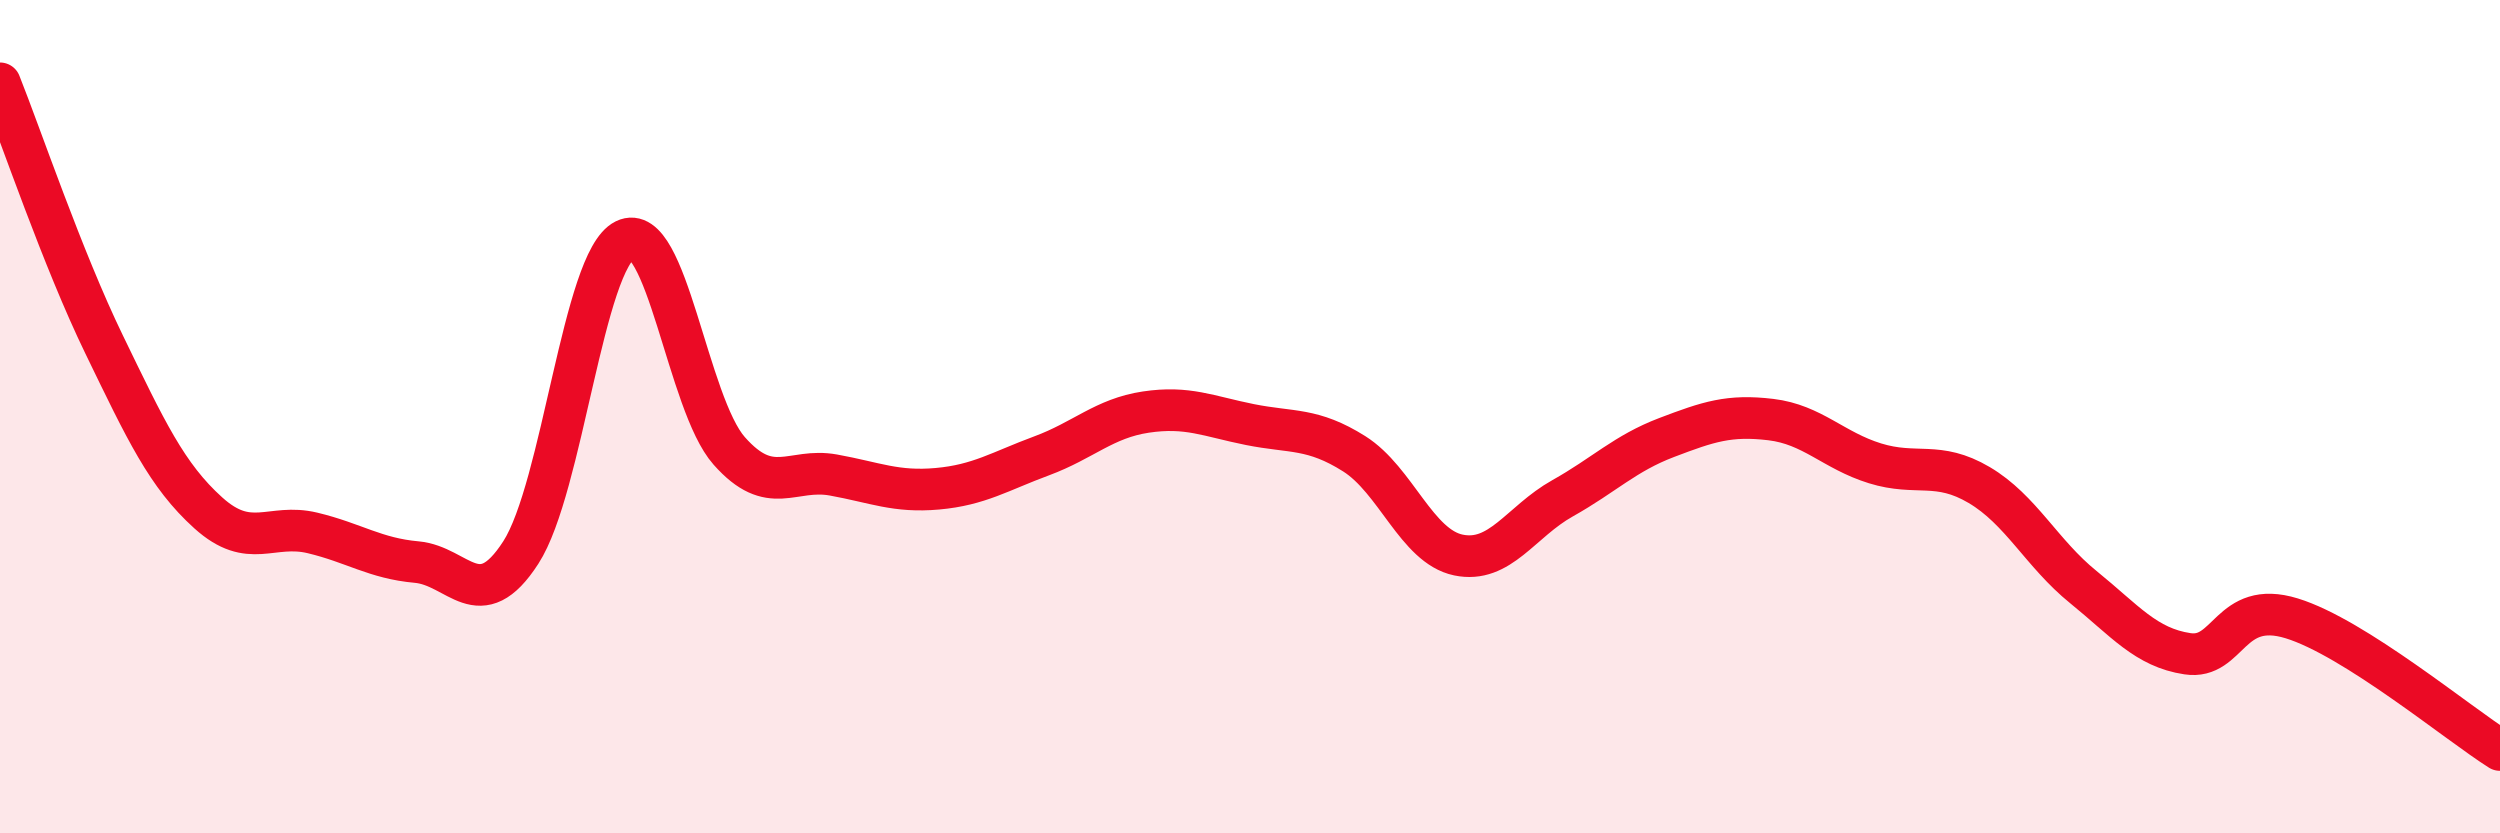 
    <svg width="60" height="20" viewBox="0 0 60 20" xmlns="http://www.w3.org/2000/svg">
      <path
        d="M 0,2 C 0.5,3.25 1.5,6.21 2.5,8.27 C 3.5,10.33 4,11.41 5,12.31 C 6,13.21 6.5,12.55 7.5,12.79 C 8.5,13.03 9,13.4 10,13.49 C 11,13.58 11.5,14.81 12.5,13.26 C 13.5,11.71 14,6.25 15,5.76 C 16,5.27 16.5,9.69 17.5,10.82 C 18.5,11.95 19,11.22 20,11.4 C 21,11.58 21.5,11.82 22.5,11.73 C 23.5,11.64 24,11.31 25,10.94 C 26,10.57 26.5,10.04 27.5,9.89 C 28.5,9.74 29,9.99 30,10.19 C 31,10.39 31.5,10.26 32.5,10.89 C 33.5,11.52 34,13.11 35,13.32 C 36,13.53 36.5,12.52 37.5,11.96 C 38.5,11.4 39,10.88 40,10.5 C 41,10.12 41.5,9.95 42.5,10.07 C 43.5,10.19 44,10.81 45,11.12 C 46,11.43 46.5,11.05 47.5,11.64 C 48.5,12.23 49,13.28 50,14.09 C 51,14.9 51.5,15.54 52.5,15.69 C 53.5,15.84 53.5,14.38 55,14.84 C 56.5,15.3 59,17.37 60,18L60 20L0 20Z"
        fill="#EB0A25"
        opacity="0.1"
        stroke-linecap="round"
        stroke-linejoin="round"
      />
      <path
        d="M 0,2 C 0.5,3.25 1.5,6.21 2.5,8.27 C 3.5,10.33 4,11.41 5,12.31 C 6,13.21 6.5,12.55 7.5,12.79 C 8.5,13.03 9,13.4 10,13.49 C 11,13.58 11.5,14.81 12.5,13.26 C 13.5,11.71 14,6.25 15,5.76 C 16,5.27 16.5,9.69 17.5,10.82 C 18.5,11.95 19,11.22 20,11.4 C 21,11.58 21.5,11.82 22.5,11.73 C 23.5,11.64 24,11.31 25,10.94 C 26,10.57 26.5,10.04 27.5,9.89 C 28.5,9.74 29,9.99 30,10.19 C 31,10.39 31.5,10.26 32.5,10.89 C 33.5,11.52 34,13.11 35,13.32 C 36,13.53 36.5,12.52 37.5,11.96 C 38.5,11.4 39,10.88 40,10.5 C 41,10.12 41.5,9.95 42.5,10.07 C 43.5,10.19 44,10.81 45,11.12 C 46,11.43 46.5,11.05 47.5,11.64 C 48.5,12.23 49,13.28 50,14.09 C 51,14.9 51.5,15.54 52.5,15.69 C 53.5,15.84 53.5,14.38 55,14.84 C 56.5,15.3 59,17.37 60,18"
        stroke="#EB0A25"
        stroke-width="1"
        fill="none"
        stroke-linecap="round"
        stroke-linejoin="round"
      />
    </svg>
  